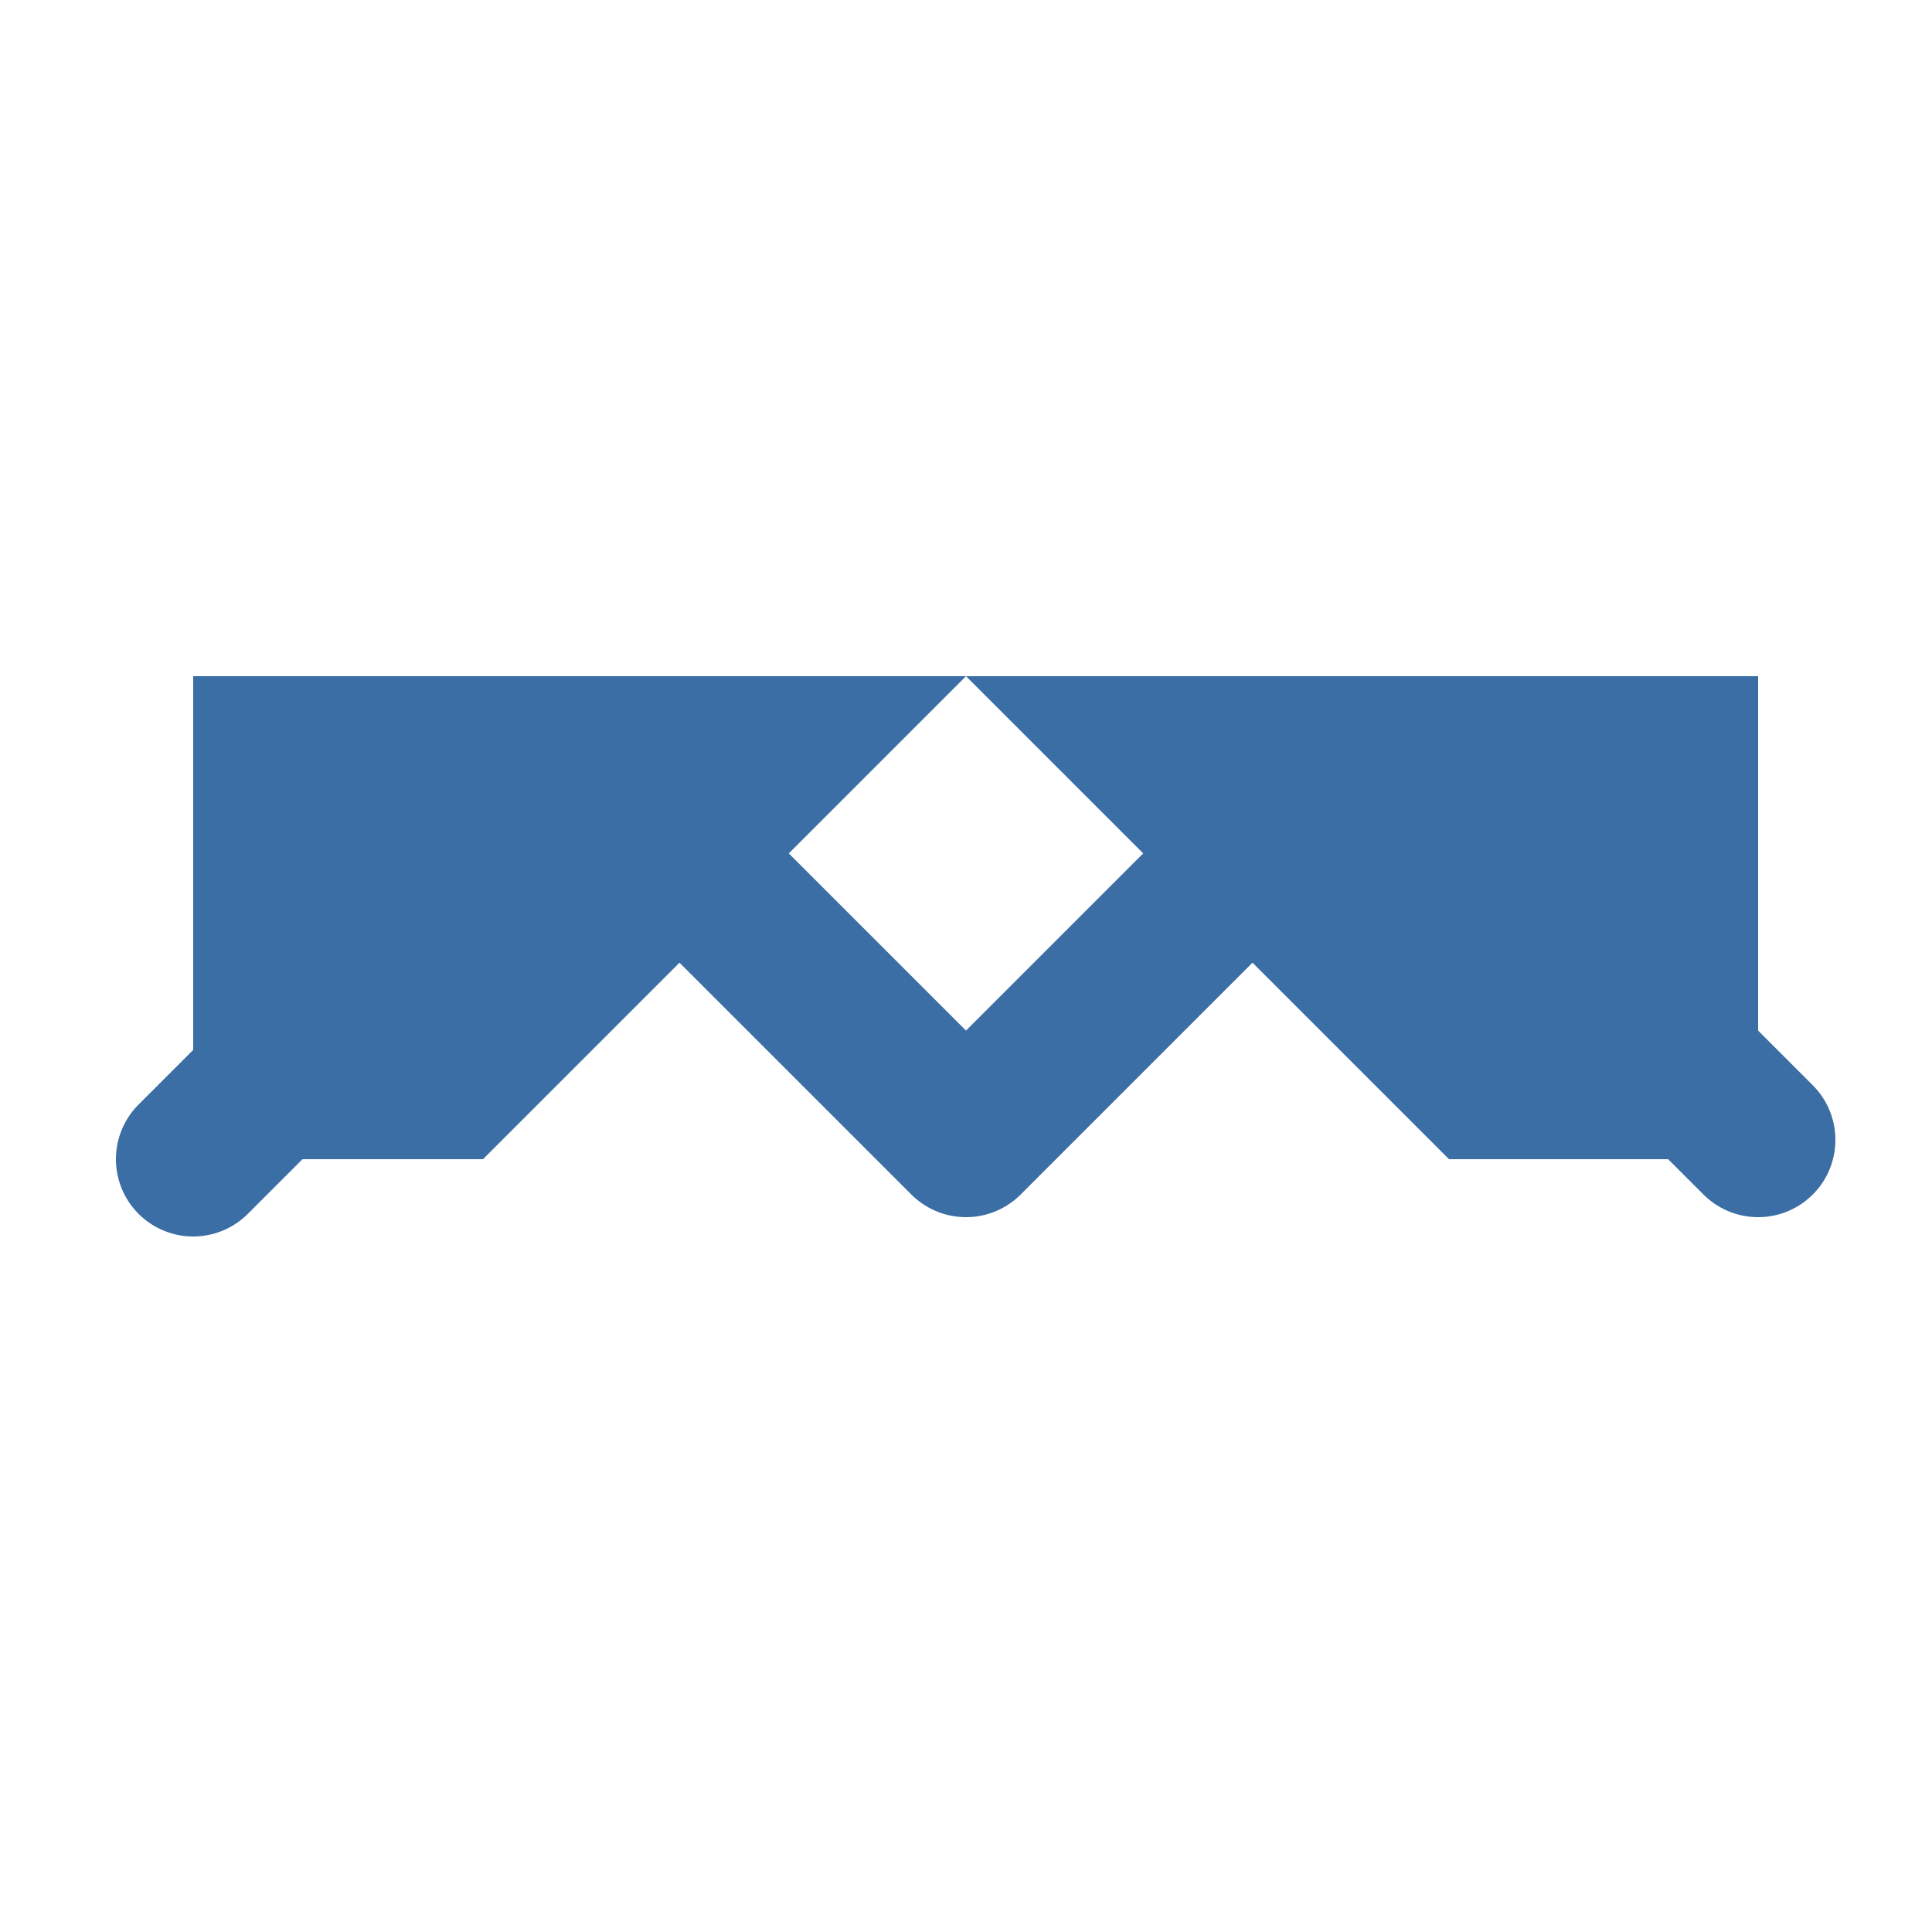 <svg width="100" height="100" viewBox="0 0 100 100" fill="none" xmlns="http://www.w3.org/2000/svg">
  <path d="M10 60C14.5 55.5 19 51 23.5 46.5C28 42 33 42 37.5 46.5L50 59L63.5 45.5C68 41 73 41 77.5 45.5C82 50 86.5 54.5 91 59" stroke="#3A6EA5" stroke-width="8" stroke-linecap="round" stroke-linejoin="round"/>
  <path d="M10 35V60H25L50 35H10Z" fill="#3A6EA5"/>
  <path d="M91 35V60H75L50 35H91Z" fill="#3A6EA5"/>
</svg>

